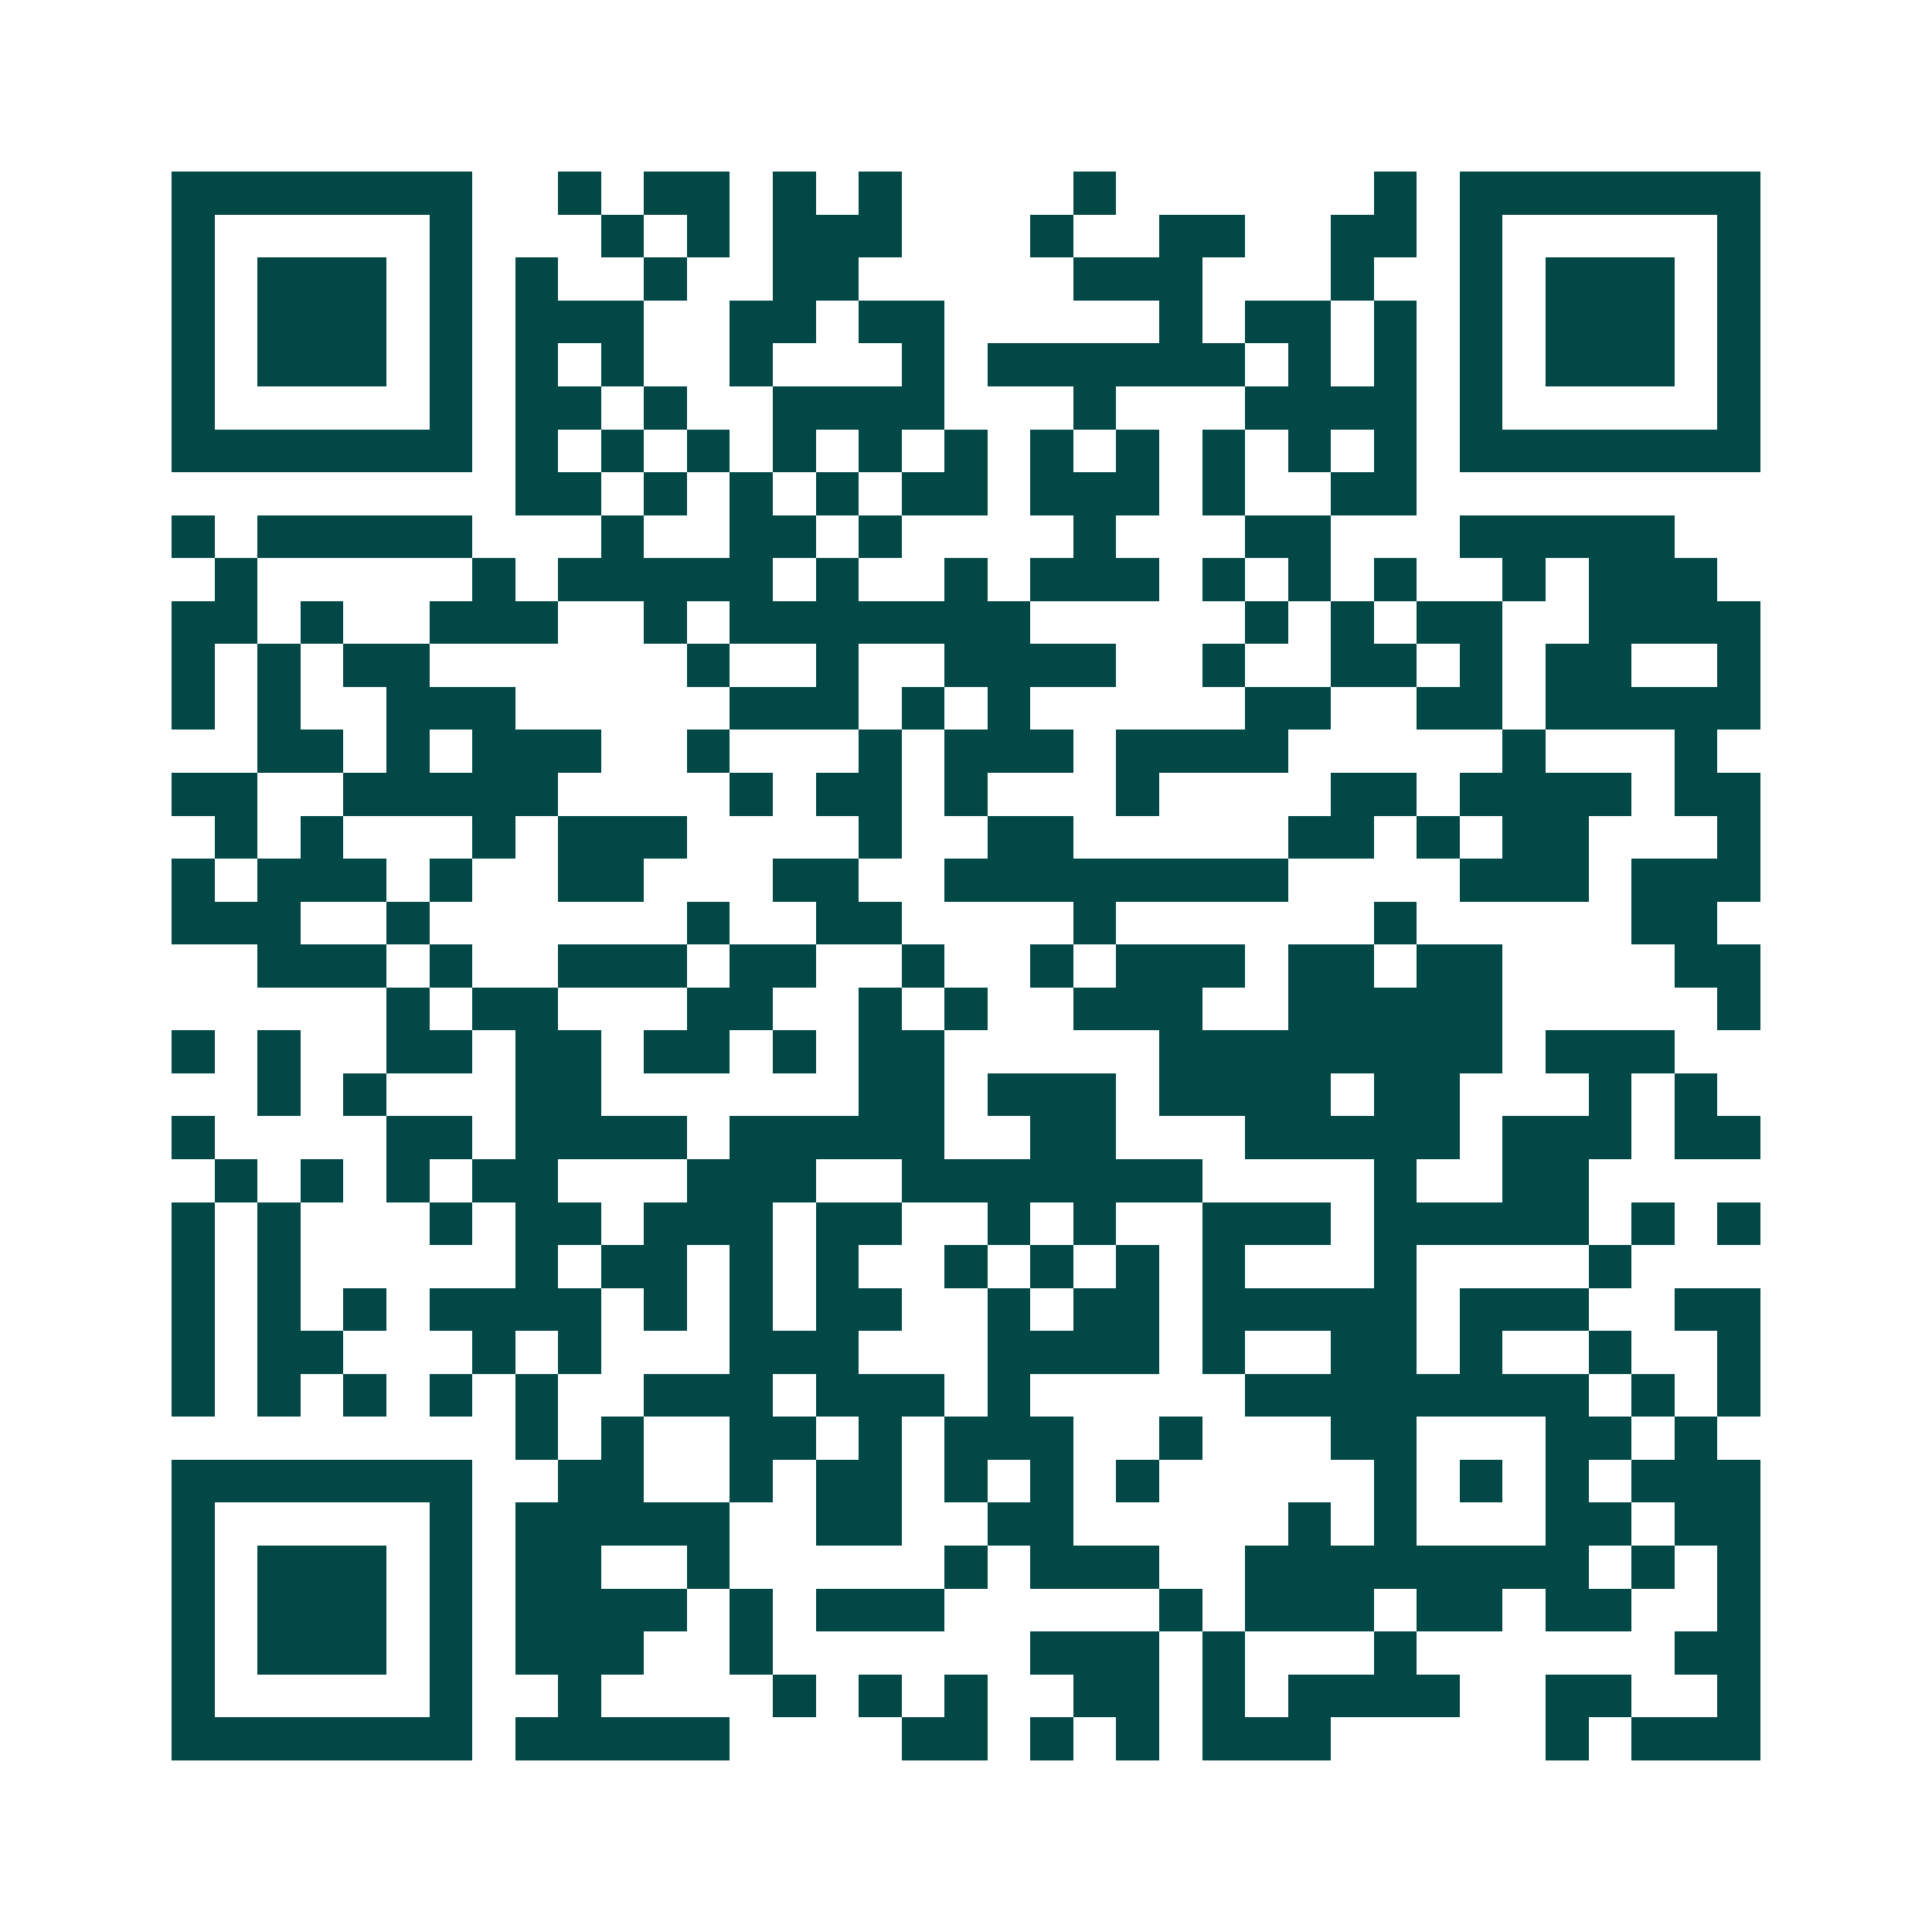 <svg xmlns="http://www.w3.org/2000/svg" width="200" height="200" viewBox="0 0 45 45" shape-rendering="crispEdges"><path fill="#ffffff" d="M0 0h45v45H0z"/><path stroke="#014847" d="M4 4.5h7m2 0h1m1 0h2m1 0h1m1 0h1m4 0h1m6 0h1m1 0h7M4 5.5h1m5 0h1m3 0h1m1 0h1m1 0h3m3 0h1m2 0h2m2 0h2m1 0h1m5 0h1M4 6.5h1m1 0h3m1 0h1m1 0h1m2 0h1m2 0h2m5 0h3m3 0h1m2 0h1m1 0h3m1 0h1M4 7.5h1m1 0h3m1 0h1m1 0h3m2 0h2m1 0h2m5 0h1m1 0h2m1 0h1m1 0h1m1 0h3m1 0h1M4 8.5h1m1 0h3m1 0h1m1 0h1m1 0h1m2 0h1m3 0h1m1 0h6m1 0h1m1 0h1m1 0h1m1 0h3m1 0h1M4 9.5h1m5 0h1m1 0h2m1 0h1m2 0h4m3 0h1m3 0h4m1 0h1m5 0h1M4 10.5h7m1 0h1m1 0h1m1 0h1m1 0h1m1 0h1m1 0h1m1 0h1m1 0h1m1 0h1m1 0h1m1 0h1m1 0h7M12 11.5h2m1 0h1m1 0h1m1 0h1m1 0h2m1 0h3m1 0h1m2 0h2M4 12.5h1m1 0h5m3 0h1m2 0h2m1 0h1m4 0h1m3 0h2m3 0h5M5 13.5h1m5 0h1m1 0h5m1 0h1m2 0h1m1 0h3m1 0h1m1 0h1m1 0h1m2 0h1m1 0h3M4 14.5h2m1 0h1m2 0h3m2 0h1m1 0h7m5 0h1m1 0h1m1 0h2m2 0h4M4 15.5h1m1 0h1m1 0h2m6 0h1m2 0h1m2 0h4m2 0h1m2 0h2m1 0h1m1 0h2m2 0h1M4 16.5h1m1 0h1m2 0h3m5 0h3m1 0h1m1 0h1m5 0h2m2 0h2m1 0h5M6 17.5h2m1 0h1m1 0h3m2 0h1m3 0h1m1 0h3m1 0h4m5 0h1m3 0h1M4 18.5h2m2 0h5m4 0h1m1 0h2m1 0h1m3 0h1m4 0h2m1 0h4m1 0h2M5 19.5h1m1 0h1m3 0h1m1 0h3m4 0h1m2 0h2m5 0h2m1 0h1m1 0h2m3 0h1M4 20.5h1m1 0h3m1 0h1m2 0h2m3 0h2m2 0h8m4 0h3m1 0h3M4 21.5h3m2 0h1m6 0h1m2 0h2m4 0h1m6 0h1m5 0h2M6 22.5h3m1 0h1m2 0h3m1 0h2m2 0h1m2 0h1m1 0h3m1 0h2m1 0h2m4 0h2M9 23.5h1m1 0h2m3 0h2m2 0h1m1 0h1m2 0h3m2 0h5m5 0h1M4 24.5h1m1 0h1m2 0h2m1 0h2m1 0h2m1 0h1m1 0h2m5 0h8m1 0h3M6 25.5h1m1 0h1m3 0h2m6 0h2m1 0h3m1 0h4m1 0h2m3 0h1m1 0h1M4 26.5h1m4 0h2m1 0h4m1 0h5m2 0h2m3 0h5m1 0h3m1 0h2M5 27.5h1m1 0h1m1 0h1m1 0h2m3 0h3m2 0h7m4 0h1m2 0h2M4 28.5h1m1 0h1m3 0h1m1 0h2m1 0h3m1 0h2m2 0h1m1 0h1m2 0h3m1 0h5m1 0h1m1 0h1M4 29.5h1m1 0h1m5 0h1m1 0h2m1 0h1m1 0h1m2 0h1m1 0h1m1 0h1m1 0h1m3 0h1m4 0h1M4 30.5h1m1 0h1m1 0h1m1 0h4m1 0h1m1 0h1m1 0h2m2 0h1m1 0h2m1 0h5m1 0h3m2 0h2M4 31.5h1m1 0h2m3 0h1m1 0h1m3 0h3m3 0h4m1 0h1m2 0h2m1 0h1m2 0h1m2 0h1M4 32.5h1m1 0h1m1 0h1m1 0h1m1 0h1m2 0h3m1 0h3m1 0h1m5 0h8m1 0h1m1 0h1M12 33.5h1m1 0h1m2 0h2m1 0h1m1 0h3m2 0h1m3 0h2m3 0h2m1 0h1M4 34.5h7m2 0h2m2 0h1m1 0h2m1 0h1m1 0h1m1 0h1m5 0h1m1 0h1m1 0h1m1 0h3M4 35.5h1m5 0h1m1 0h5m2 0h2m2 0h2m5 0h1m1 0h1m3 0h2m1 0h2M4 36.5h1m1 0h3m1 0h1m1 0h2m2 0h1m5 0h1m1 0h3m2 0h8m1 0h1m1 0h1M4 37.5h1m1 0h3m1 0h1m1 0h4m1 0h1m1 0h3m5 0h1m1 0h3m1 0h2m1 0h2m2 0h1M4 38.5h1m1 0h3m1 0h1m1 0h3m2 0h1m6 0h3m1 0h1m3 0h1m6 0h2M4 39.5h1m5 0h1m2 0h1m4 0h1m1 0h1m1 0h1m2 0h2m1 0h1m1 0h4m2 0h2m2 0h1M4 40.5h7m1 0h5m4 0h2m1 0h1m1 0h1m1 0h3m5 0h1m1 0h3"/></svg>
